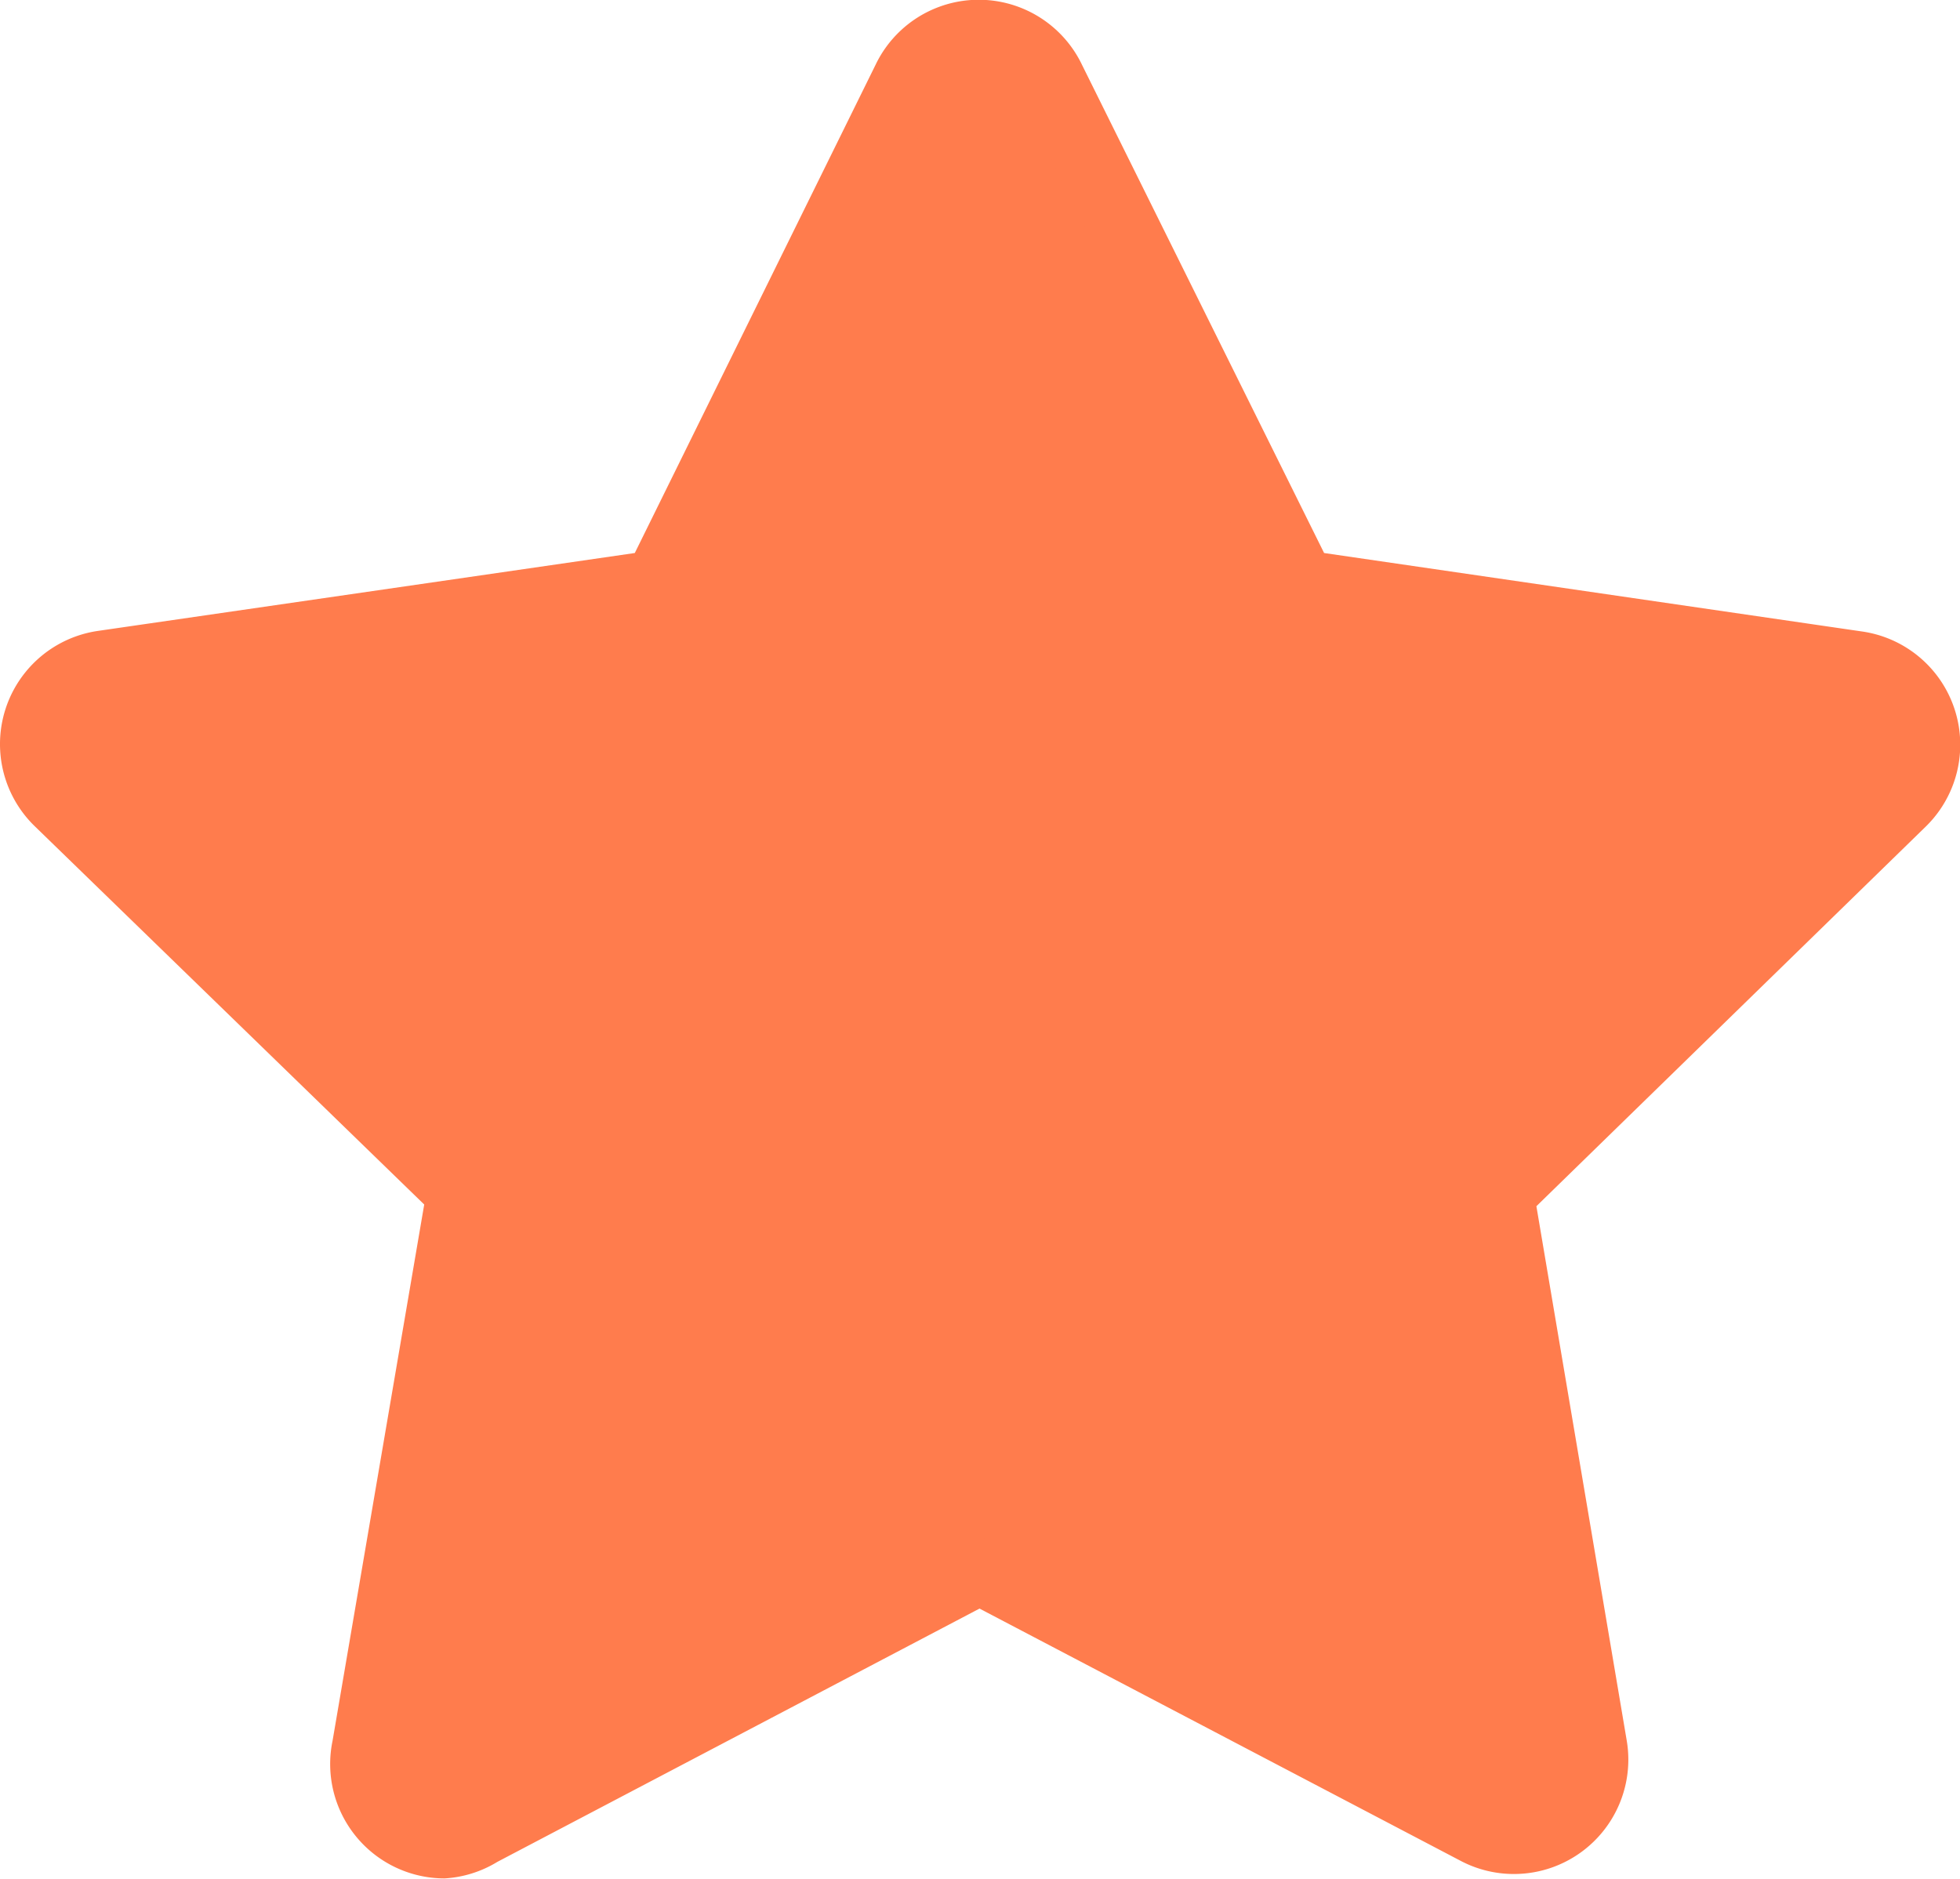 <svg xmlns="http://www.w3.org/2000/svg" width="16" height="15.34"><g fill="#ff7c4d" data-name="star fill"><path data-name="Path 795" d="M3.629 15.336a.934.934 0 01-.914-1.125l.748-4.377L.281 6.743a.934.934 0 01.518-1.592l4.383-.636L7.146.532a.934.934 0 011.688 0l1.975 3.983 4.394.641a.934.934 0 01.518 1.592l-3.179 3.1.737 4.36a.934.934 0 01-1.345.99l-3.938-2.065-3.936 2.068a.928.928 0 01-.431.135zM1.35 6.211l2.971 2.9a.929.929 0 01.27.827l-.7 4.085 3.674-1.93a.935.935 0 01.866 0l3.674 1.93-.7-4.09a.929.929 0 01.27-.827l2.971-2.9-4.107-.6a.935.935 0 01-.7-.512L7.995 1.383 6.16 5.102a.935.935 0 01-.7.512z"/><path data-name="Path 796" d="M8.327.781l2.008 4.07a.372.372 0 00.276.2l4.5.653a.371.371 0 01.2.624l-3.252 3.167a.372.372 0 00-.107.326l.765 4.5a.371.371 0 01-.563.388l-4.017-2.115a.372.372 0 00-.343 0l-3.989 2.1a.371.371 0 01-.563-.388l.765-4.5A.372.372 0 003.9 9.48L.681 6.334a.371.371 0 01.2-.63l4.5-.653a.372.372 0 00.276-.2L7.666.778a.371.371 0 01.658.006z"/></g></svg>